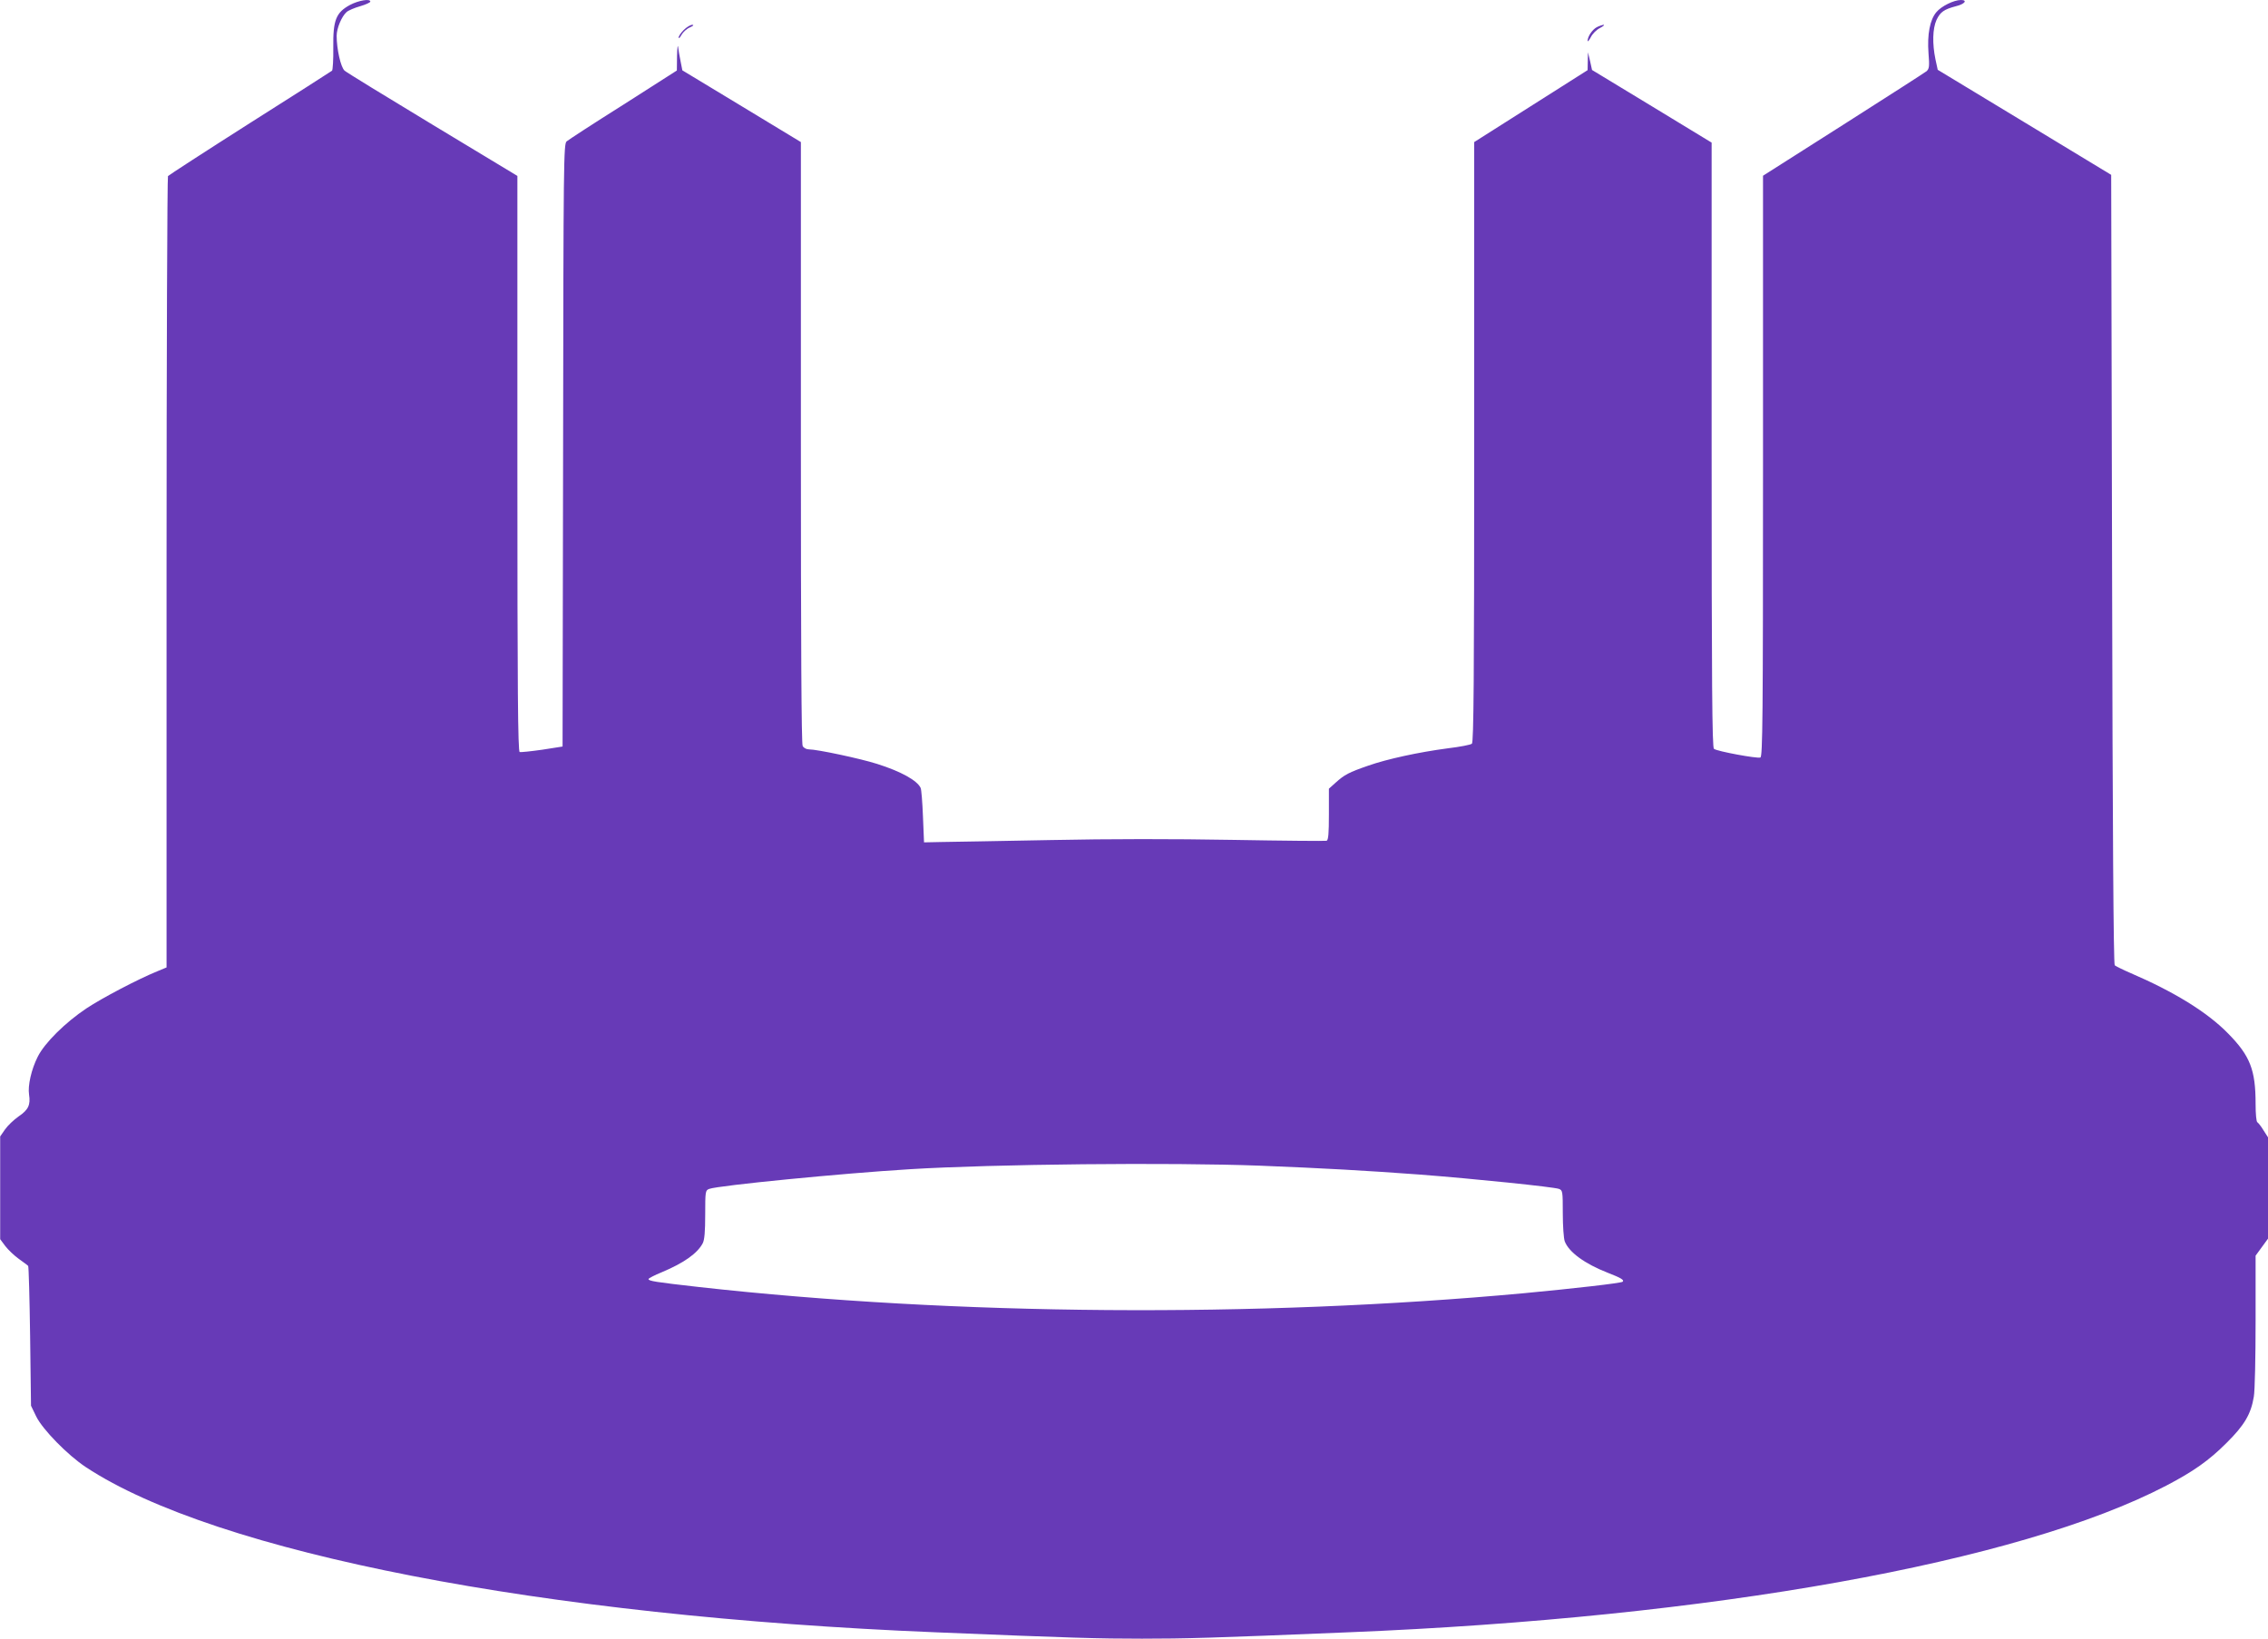<?xml version="1.0" standalone="no"?>
<!DOCTYPE svg PUBLIC "-//W3C//DTD SVG 20010904//EN"
 "http://www.w3.org/TR/2001/REC-SVG-20010904/DTD/svg10.dtd">
<svg version="1.0" xmlns="http://www.w3.org/2000/svg"
 width="1280pt" height="925pt" viewBox="0 0 1280 925"
 preserveAspectRatio="xMidYMid meet">
<g transform="translate(0,925) scale(0.1,-0.1)"
fill="#673ab7" stroke="none">
<path d="M1975 9222 c-79 -43 -96 -86 -94 -240 1 -68 -3 -127 -7 -131 -5 -4
-214 -138 -464 -296 -250 -159 -458 -294 -462 -299 -4 -6 -8 -1014 -8 -2239
l0 -2228 -53 -22 c-108 -44 -310 -150 -399 -209 -120 -80 -236 -195 -275 -273
-36 -71 -57 -164 -49 -214 9 -58 -4 -86 -59 -123 -27 -19 -62 -52 -77 -74
l-27 -39 0 -290 0 -290 29 -39 c17 -22 51 -54 76 -72 26 -19 50 -36 53 -40 3
-3 8 -182 11 -397 l5 -392 29 -60 c36 -74 178 -219 281 -287 733 -483 2576
-842 4795 -932 772 -32 923 -36 1165 -36 242 0 394 4 1165 36 2047 83 3787
395 4616 828 153 80 240 141 340 241 101 100 138 163 154 261 6 32 10 225 10
428 l0 368 35 48 35 48 0 286 0 286 -25 39 c-13 22 -29 42 -35 46 -6 3 -10 47
-10 104 0 192 -31 271 -155 397 -118 121 -306 236 -550 341 -44 19 -84 39 -90
44 -7 7 -12 772 -15 2236 l-5 2226 -490 297 -489 296 -13 60 c-18 88 -16 172
6 221 21 45 42 60 110 78 50 12 67 35 28 35 -40 0 -111 -35 -139 -69 -36 -43
-52 -125 -44 -232 6 -74 4 -87 -11 -101 -10 -8 -222 -144 -470 -302 l-453
-288 0 -1639 c0 -1427 -2 -1640 -15 -1645 -17 -7 -245 35 -262 49 -10 7 -13
362 -13 1716 l0 1706 -337 205 -338 205 -11 50 -12 50 -1 -51 -1 -50 -320
-203 -320 -203 0 -1693 c0 -1344 -3 -1695 -13 -1703 -6 -6 -68 -18 -135 -26
-167 -22 -345 -61 -450 -98 -110 -38 -134 -51 -183 -95 l-39 -35 0 -144 c0
-109 -3 -146 -13 -150 -7 -2 -245 0 -527 5 -340 6 -692 6 -1035 -1 -286 -5
-563 -11 -615 -11 l-95 -2 -6 145 c-3 80 -9 153 -13 162 -19 42 -110 93 -246
136 -94 30 -338 82 -385 82 -14 0 -29 8 -35 19 -7 13 -10 565 -10 1714 l0
1695 -335 203 -334 202 -10 51 c-6 28 -12 65 -14 81 -2 17 -5 -7 -6 -52 l-1
-81 -302 -193 c-167 -105 -311 -199 -320 -207 -17 -14 -18 -111 -20 -1716 l-3
-1700 -115 -18 c-63 -9 -121 -15 -127 -13 -10 3 -13 338 -13 1628 l0 1624
-477 288 c-263 159 -487 296 -498 306 -22 19 -45 123 -45 197 0 42 28 109 56
134 10 9 45 24 77 33 31 9 57 21 57 26 0 18 -66 7 -115 -19z m5135 -6552 c356
-14 603 -28 900 -50 313 -24 757 -70 788 -81 21 -8 22 -13 22 -138 0 -71 5
-142 11 -158 23 -61 113 -127 244 -178 72 -28 93 -40 83 -50 -7 -8 -282 -39
-558 -65 -1509 -139 -3212 -126 -4655 35 -248 28 -285 34 -285 45 0 4 34 22
76 39 124 52 200 106 230 163 10 19 14 65 14 163 0 131 1 136 23 144 50 19
750 88 1132 111 473 29 1472 39 1975 20z"/>
<path d="M3859 9081 c-16 -16 -29 -35 -29 -43 1 -7 8 0 16 15 9 16 30 35 47
42 20 9 25 14 14 15 -10 0 -32 -13 -48 -29z"/>
<path d="M9011 9096 c-25 -14 -50 -51 -51 -76 0 -8 8 1 18 20 10 20 32 42 52
52 19 10 28 18 20 18 -8 -1 -26 -7 -39 -14z"/>
</g>
</svg>
